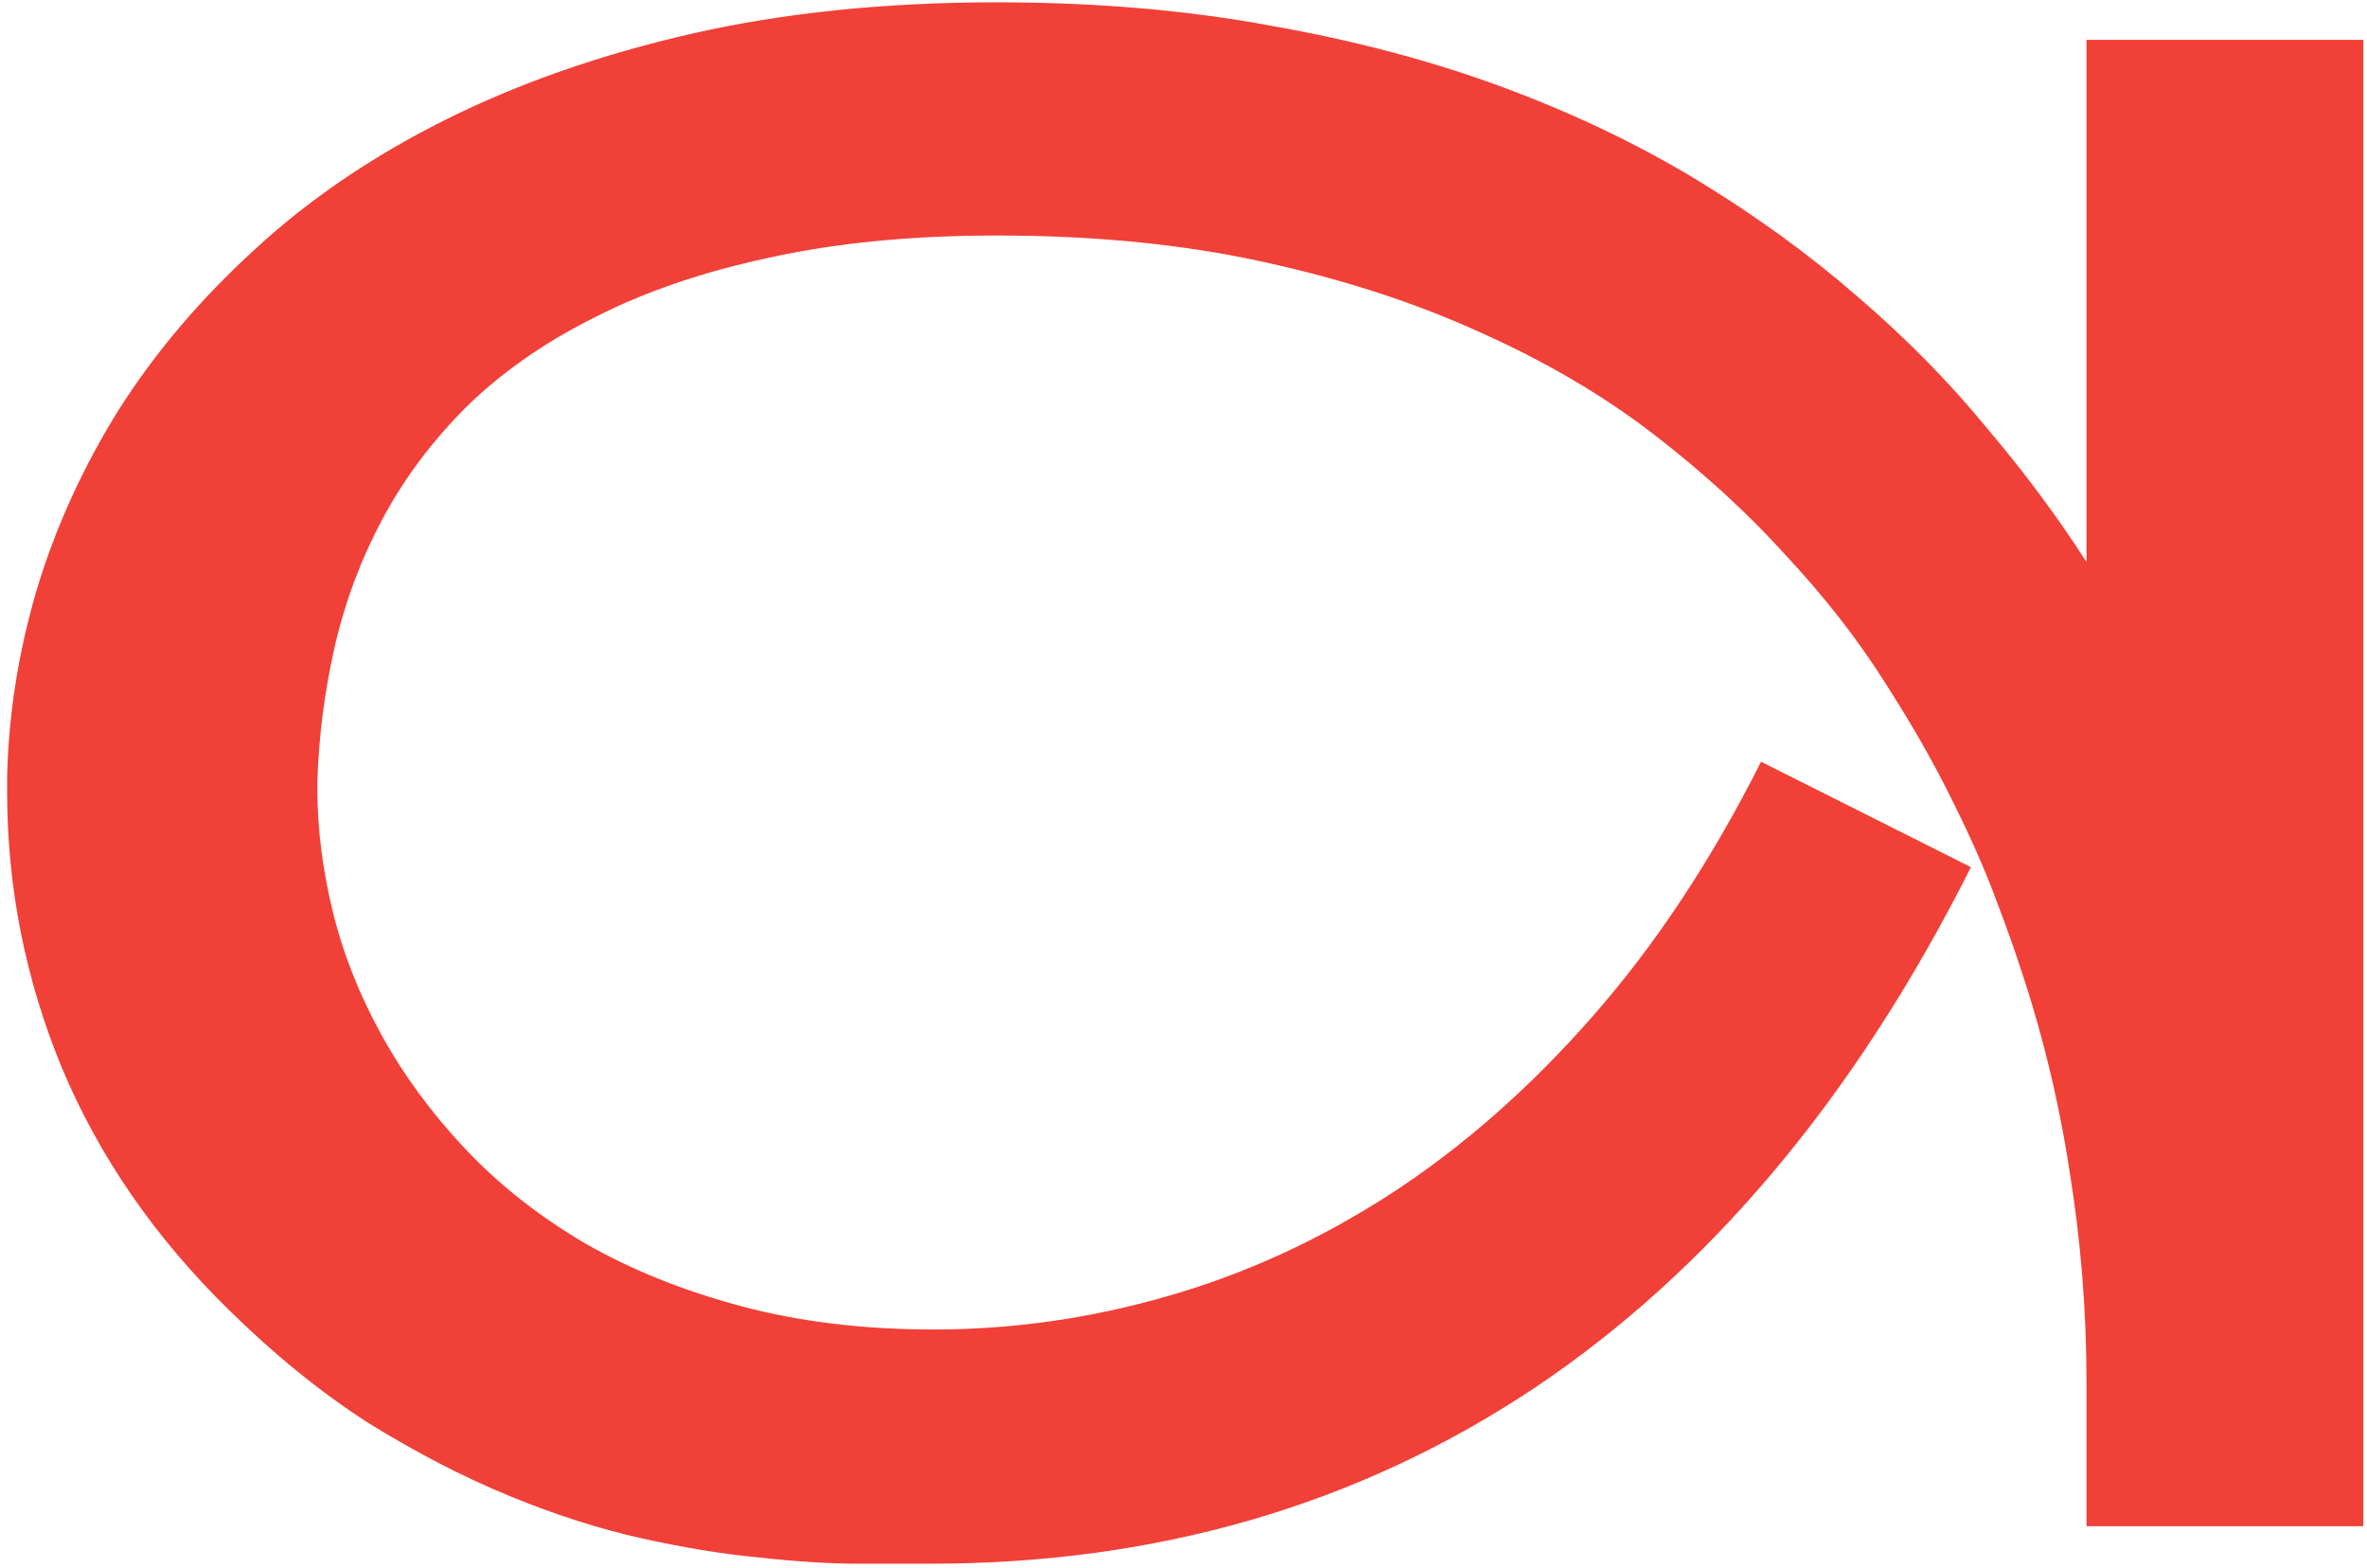 <?xml version="1.0" encoding="UTF-8"?> <svg xmlns="http://www.w3.org/2000/svg" width="228" height="151" viewBox="0 0 228 151" fill="none"><path d="M227.641 3.836V147H200.98V133.133C200.98 126.232 200.427 119.396 199.32 112.625C198.279 105.854 196.651 99.213 194.438 92.703C193.982 91.271 193.233 89.188 192.191 86.453C191.15 83.654 189.75 80.496 187.992 76.981C186.234 73.4 184.053 69.591 181.449 65.555C178.845 61.453 175.688 57.417 171.977 53.445C168.331 49.409 164.099 45.535 159.281 41.824C154.464 38.113 148.93 34.858 142.68 32.059C136.43 29.194 129.431 26.915 121.684 25.223C114.001 23.53 105.44 22.684 96 22.684C87.797 22.684 80.473 23.4 74.027 24.832C67.647 26.199 62.048 28.12 57.23 30.594C52.413 33.003 48.311 35.867 44.926 39.188C41.605 42.508 38.904 46.121 36.82 50.027C34.737 53.934 33.207 58.035 32.23 62.332C31.254 66.629 30.701 70.958 30.57 75.32C30.57 75.581 30.57 75.809 30.57 76.004C30.57 79.78 31.059 83.686 32.035 87.723C33.012 91.759 34.574 95.731 36.723 99.637C38.871 103.543 41.573 107.221 44.828 110.672C48.083 114.122 51.925 117.15 56.352 119.754C60.779 122.293 65.792 124.311 71.391 125.809C76.99 127.306 83.174 128.055 89.945 128.055C97.562 128.055 105.082 126.98 112.504 124.832C119.991 122.684 127.152 119.396 133.988 114.969C140.889 110.477 147.367 104.78 153.422 97.879C159.477 90.978 164.88 82.807 169.633 73.367L189.848 83.523C178.715 105.659 164.685 122.391 147.758 133.719C130.831 144.982 111.462 150.613 89.652 150.613C87.829 150.613 85.518 150.613 82.719 150.613C79.919 150.613 76.762 150.418 73.246 150.027C69.731 149.702 65.922 149.083 61.82 148.172C57.719 147.26 53.454 145.893 49.027 144.07C44.6 142.247 40.075 139.904 35.453 137.039C30.896 134.109 26.404 130.464 21.977 126.102C14.88 119.135 9.542 111.388 5.961 102.859C2.445 94.331 0.688 85.477 0.688 76.297C0.688 75.841 0.688 75.353 0.688 74.832C0.818 68.842 1.762 62.853 3.52 56.863C5.342 50.809 7.979 45.014 11.43 39.48C14.945 33.947 19.307 28.803 24.516 24.051C29.724 19.233 35.844 15.066 42.875 11.551C49.906 8.035 57.816 5.268 66.606 3.25C75.46 1.232 85.258 0.223 96 0.223C105.505 0.223 114.294 0.971 122.367 2.469C130.505 3.901 137.992 5.887 144.828 8.426C151.664 10.965 157.914 13.96 163.578 17.41C169.242 20.861 174.385 24.604 179.008 28.641C183.63 32.612 187.732 36.779 191.312 41.141C194.958 45.438 198.181 49.767 200.98 54.129V3.836H227.641Z" fill="#F14038"></path></svg> 
